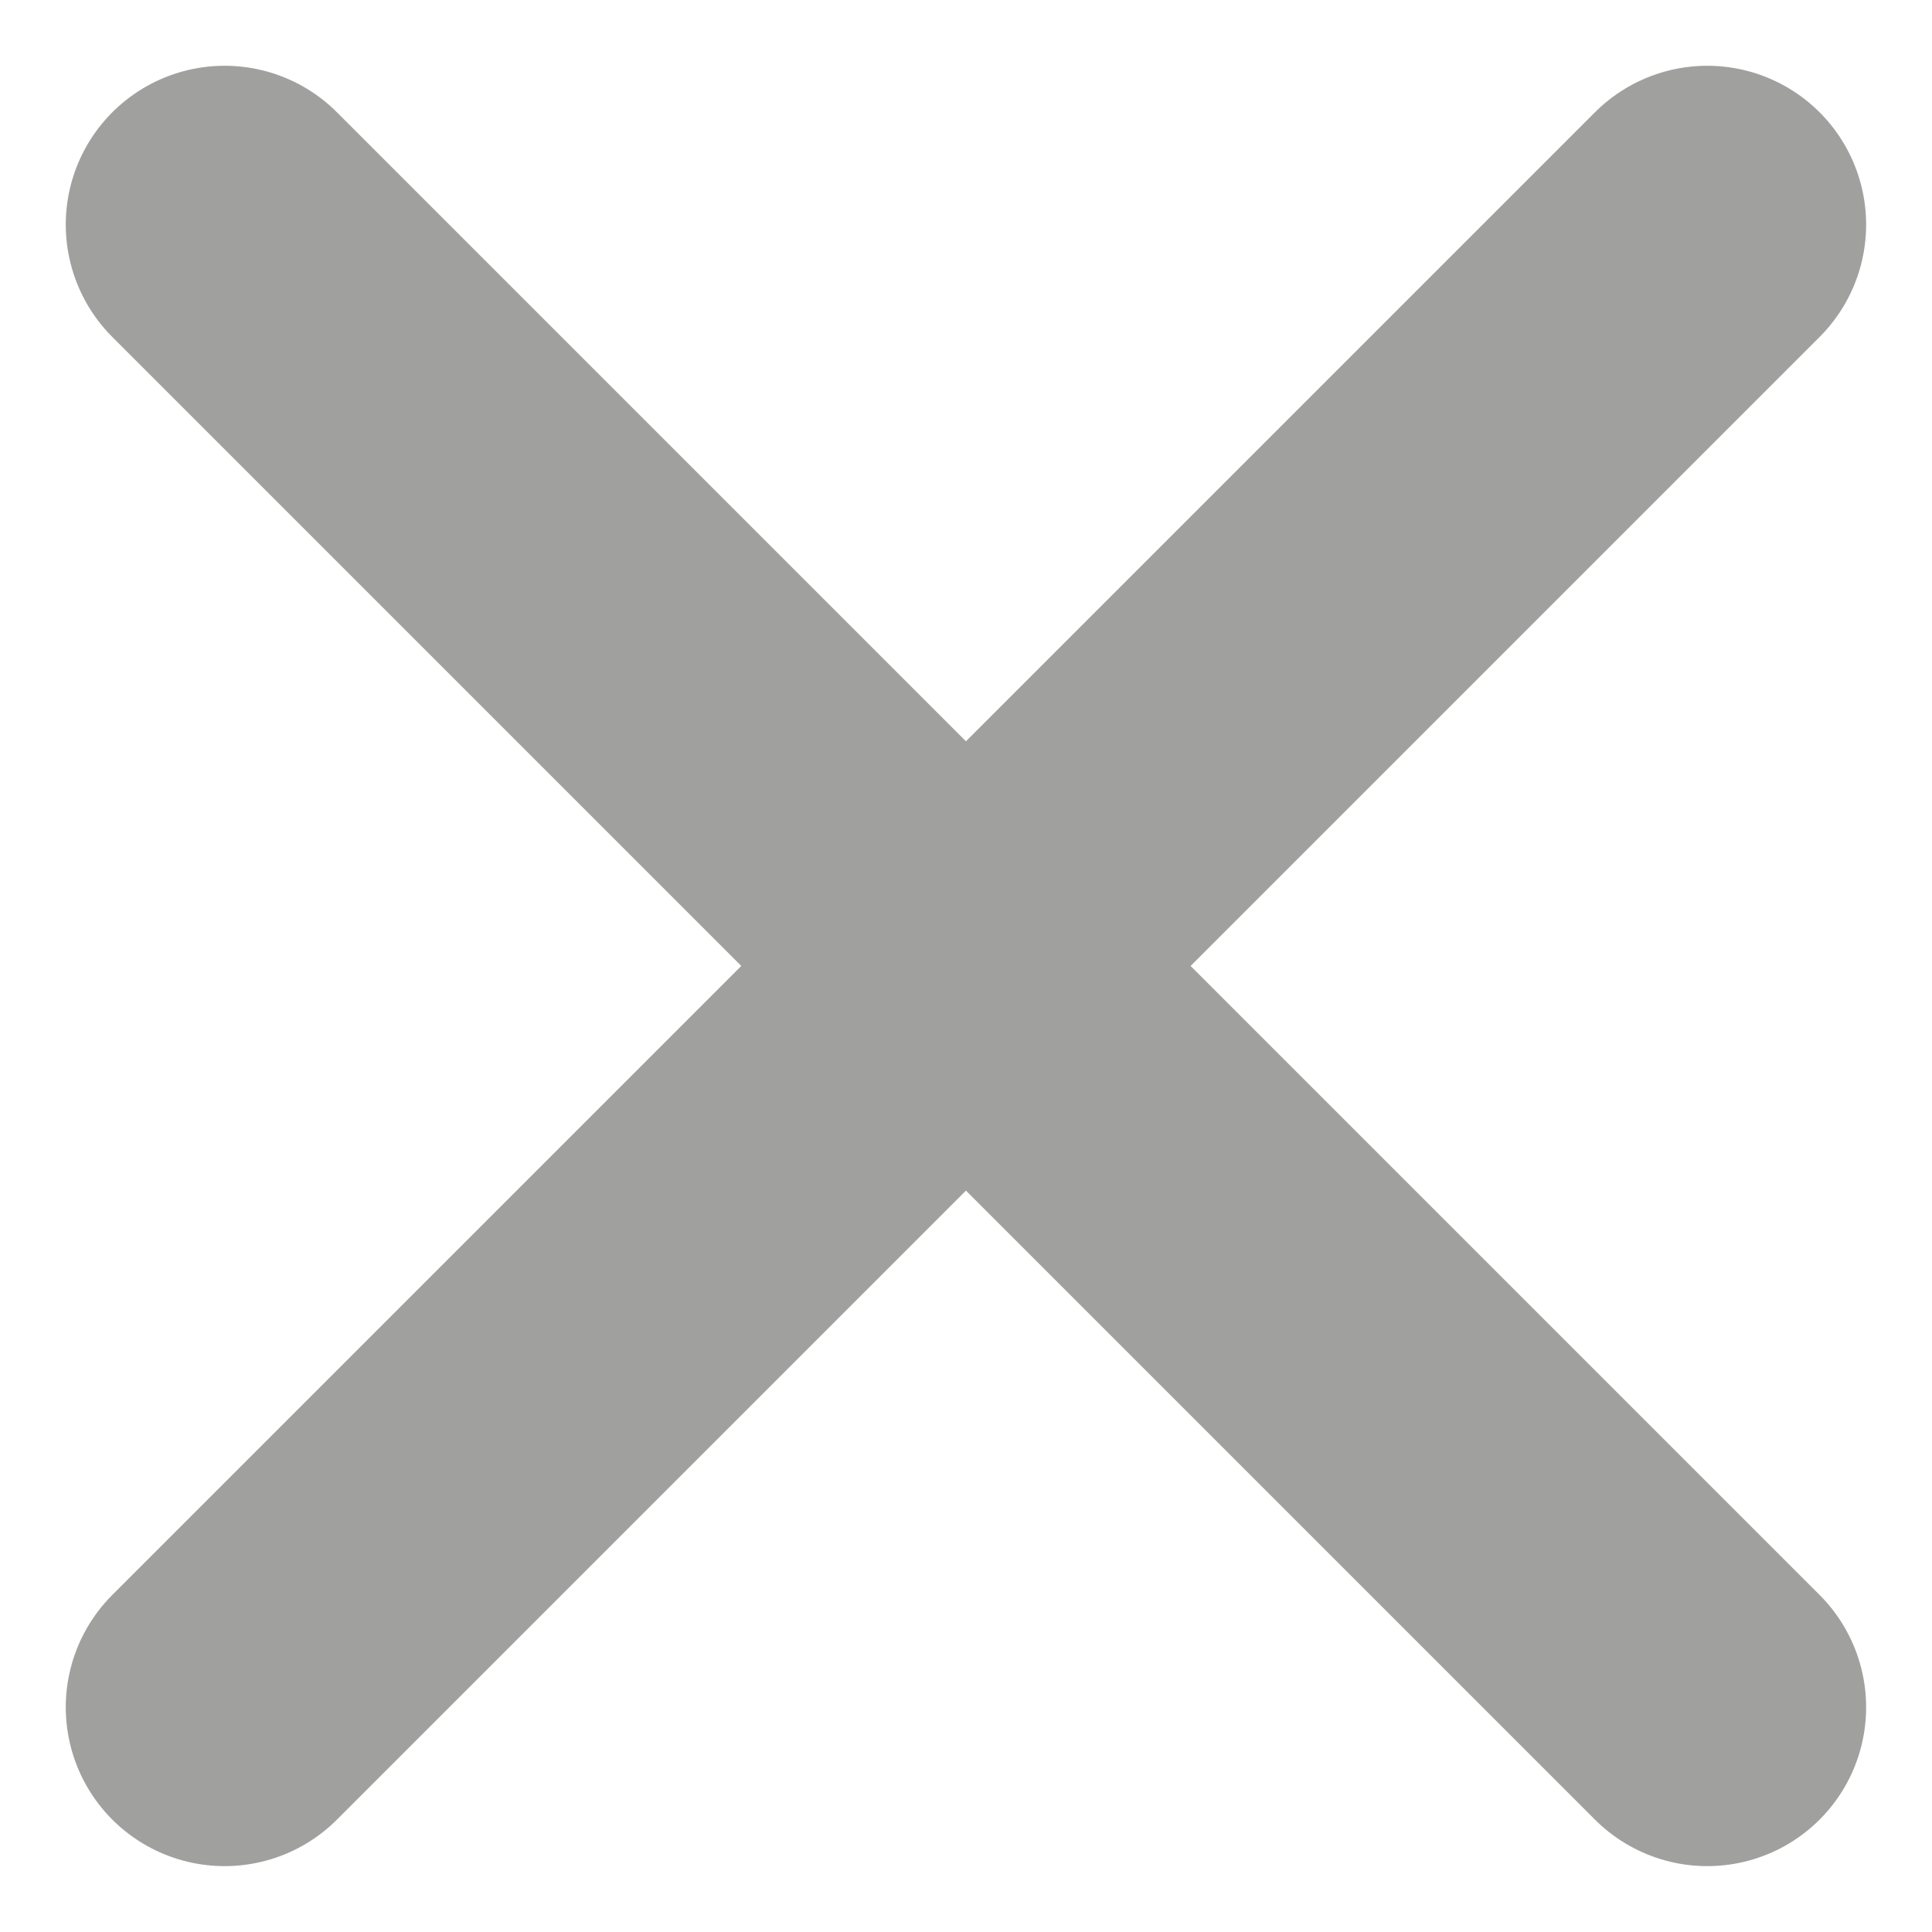 <svg height="18.243" viewBox="0 0 18.243 18.243" width="18.243" xmlns="http://www.w3.org/2000/svg"><g fill="none" stroke="#a0a09f" stroke-linecap="round" stroke-width="3"><path d="m2.121 2.121 14 14"/><path d="m16.121 2.121-14 14"/></g></svg>
